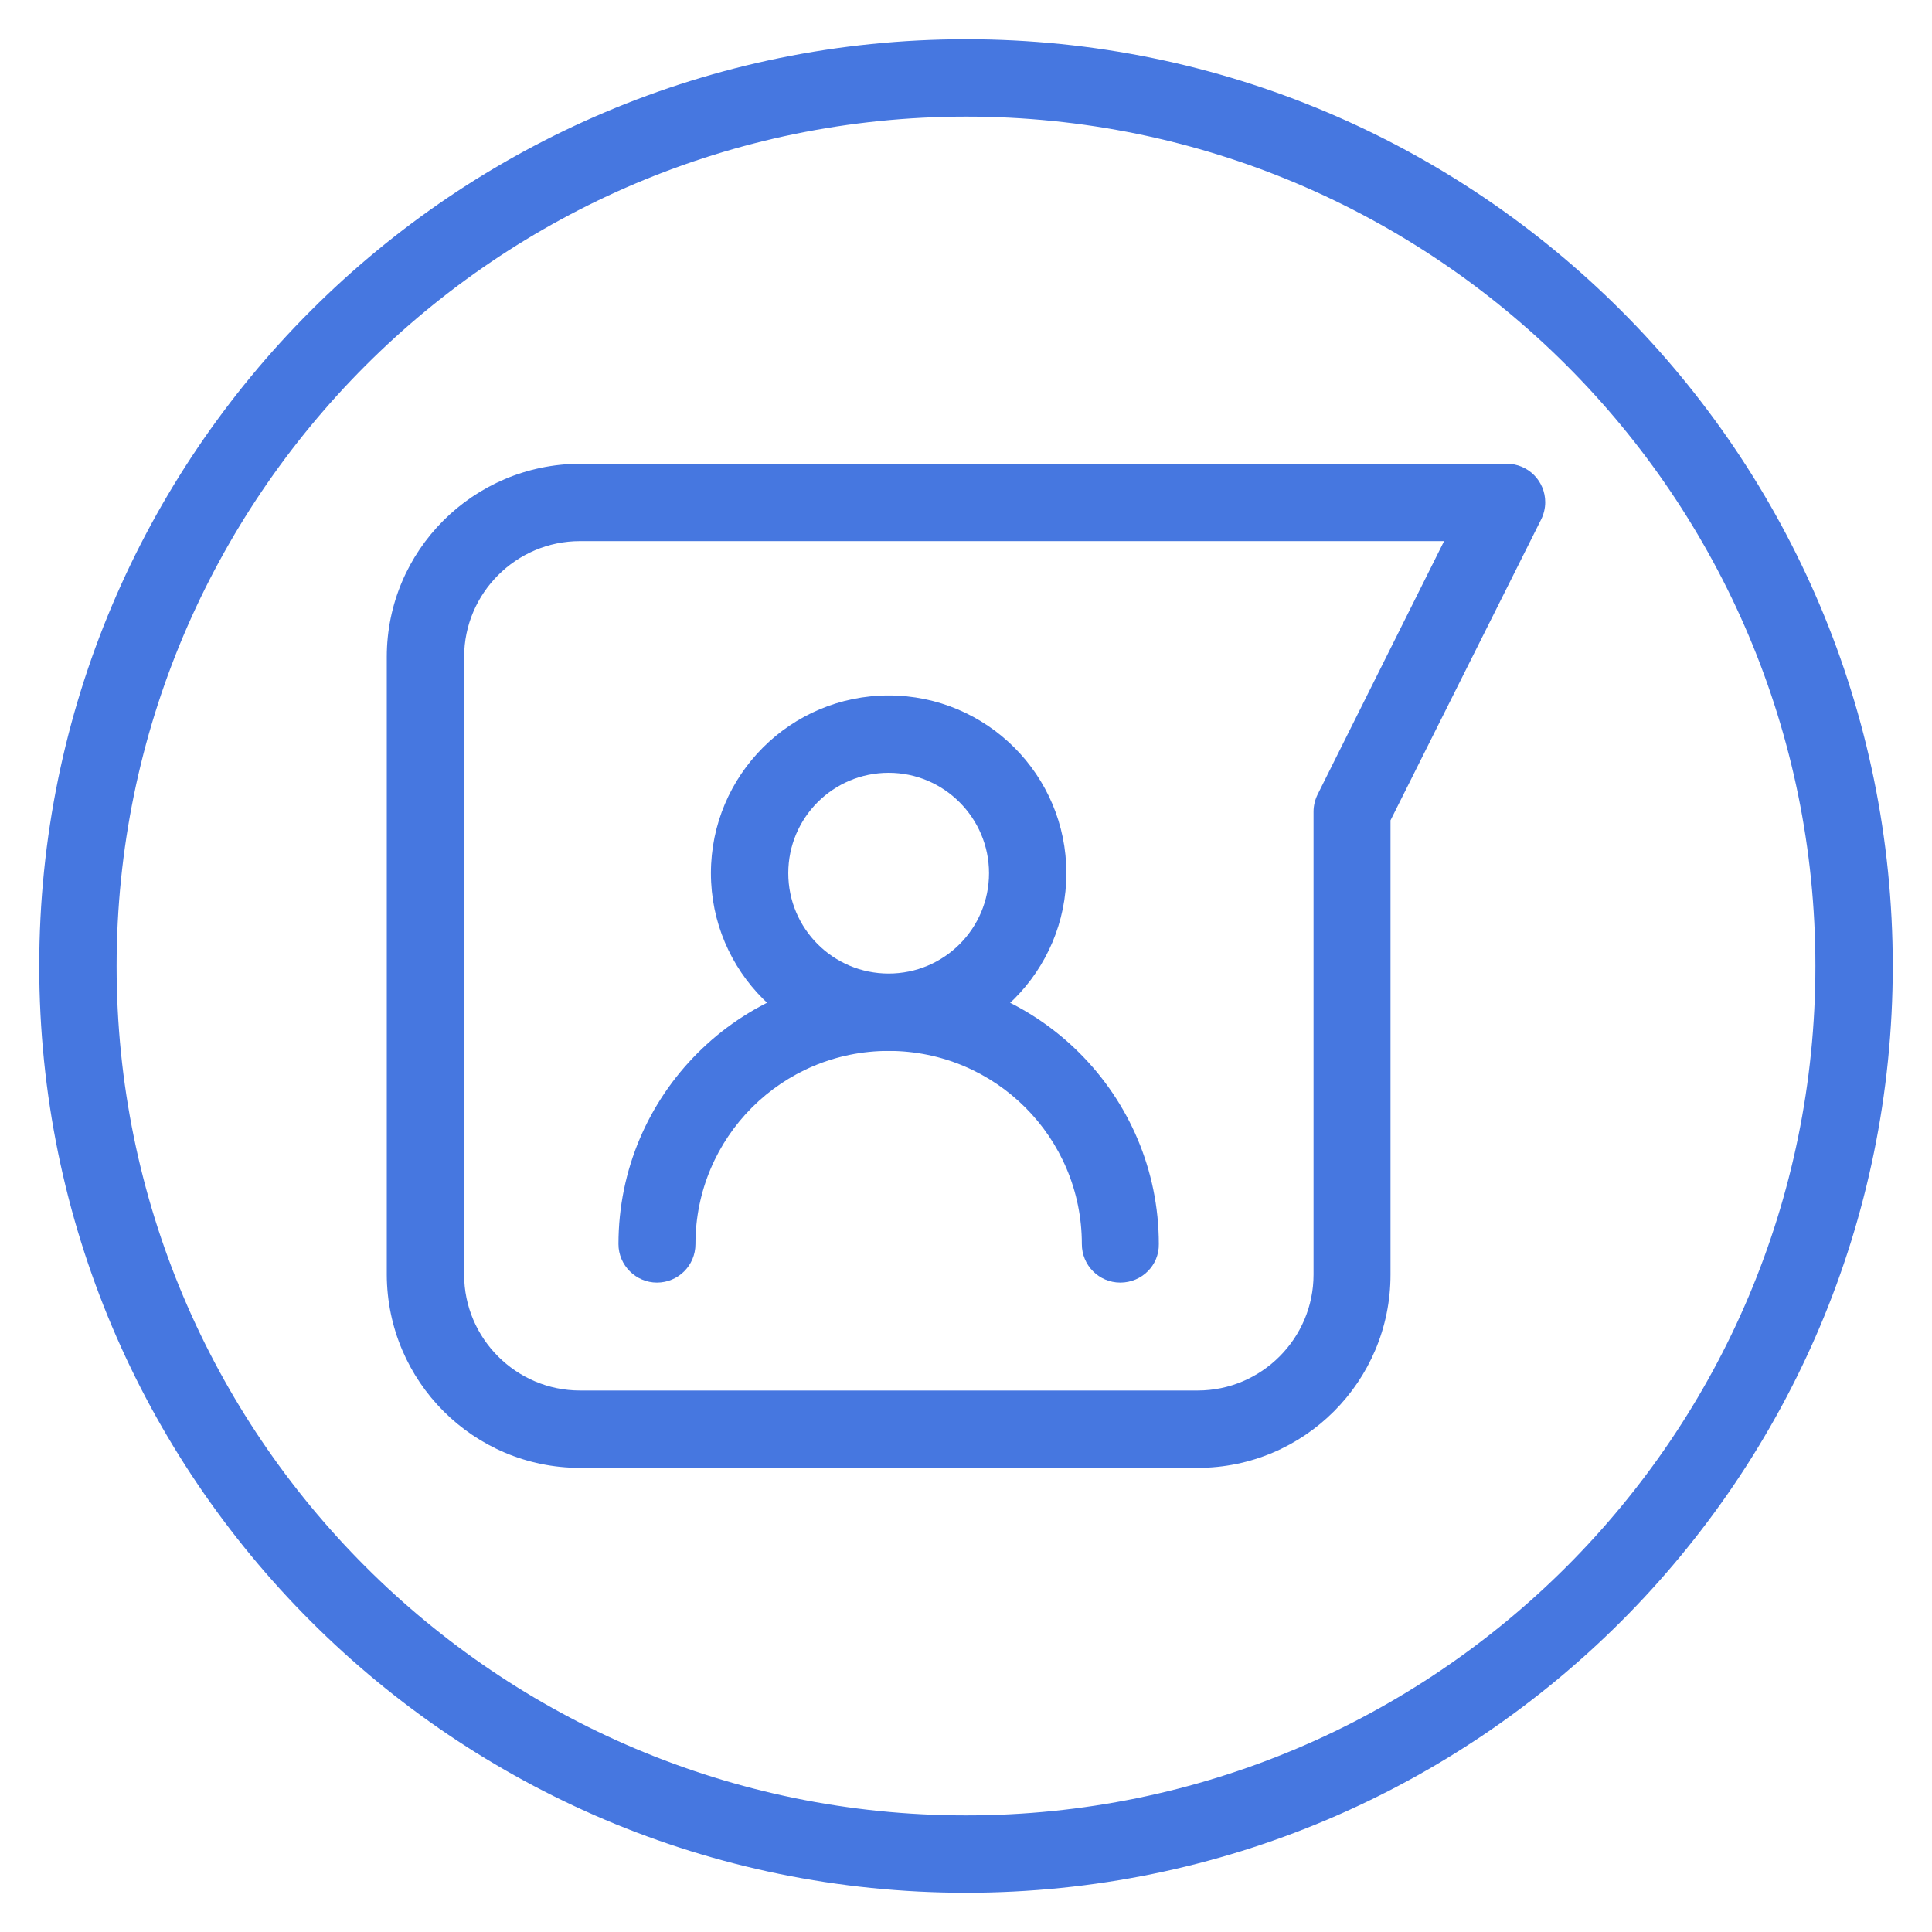 <svg xmlns="http://www.w3.org/2000/svg" xmlns:xlink="http://www.w3.org/1999/xlink" version="1.1" id="Layer_1" x="0px" y="0px" viewBox="0 0 512 512" style="enable-background:new 0 0 512 512;" xml:space="preserve" fill="#4677E0"
>
<g id="Layer_3">
	<path d="M256,30.9c124.3,0,225.1,100.8,225.1,225.1S380.3,481.1,256,481.1S30.9,380.3,30.9,256C31,131.7,131.7,31,256,30.9    M256,10.4c-135.6,0-245.6,110-245.6,245.6s110,245.6,245.6,245.6s245.6-110,245.6-245.6S391.6,10.4,256,10.4z"/>
</g>
<g id="Layer_4">
	<path d="M317.4,389H153.7c-28.2,0-51.1-22.9-51.2-51.2V174.1c0-28.2,22.9-51.1,51.2-51.2h245.6c5.7,0,10.2,4.6,10.2,10.2   c0,1.6-0.4,3.2-1.1,4.6l-39.9,79.7v120.4C368.5,366.1,345.6,389,317.4,389z M153.7,143.4c-16.9,0-30.7,13.8-30.7,30.7v163.7   c0,16.9,13.8,30.7,30.7,30.7h163.7c16.9,0,30.7-13.8,30.7-30.7V215.1c0-1.6,0.4-3.2,1.1-4.6l33.5-67.1H153.7z"/>
	<path d="M235.5,278.5c-26,0-47.1-21.1-47.1-47.1c0-26,21.1-47.1,47.1-47.1c26,0,47.1,21.1,47.1,47.1   C282.6,257.4,261.5,278.5,235.5,278.5z M235.5,204.8c-14.7,0-26.6,11.9-26.6,26.6s11.9,26.6,26.6,26.6c14.7,0,26.6-11.9,26.6-26.6   C262.1,216.8,250.2,204.8,235.5,204.8z"/>
	<path d="M296.9,339.9c-5.7,0-10.2-4.6-10.2-10.2c0-28.3-22.9-51.2-51.2-51.2s-51.2,22.9-51.2,51.2c0,5.7-4.6,10.2-10.2,10.2   s-10.2-4.6-10.2-10.2c0-39.6,32.1-71.6,71.6-71.6s71.6,32.1,71.6,71.6C307.2,335.3,302.6,339.9,296.9,339.9z"/>
</g>
</svg>